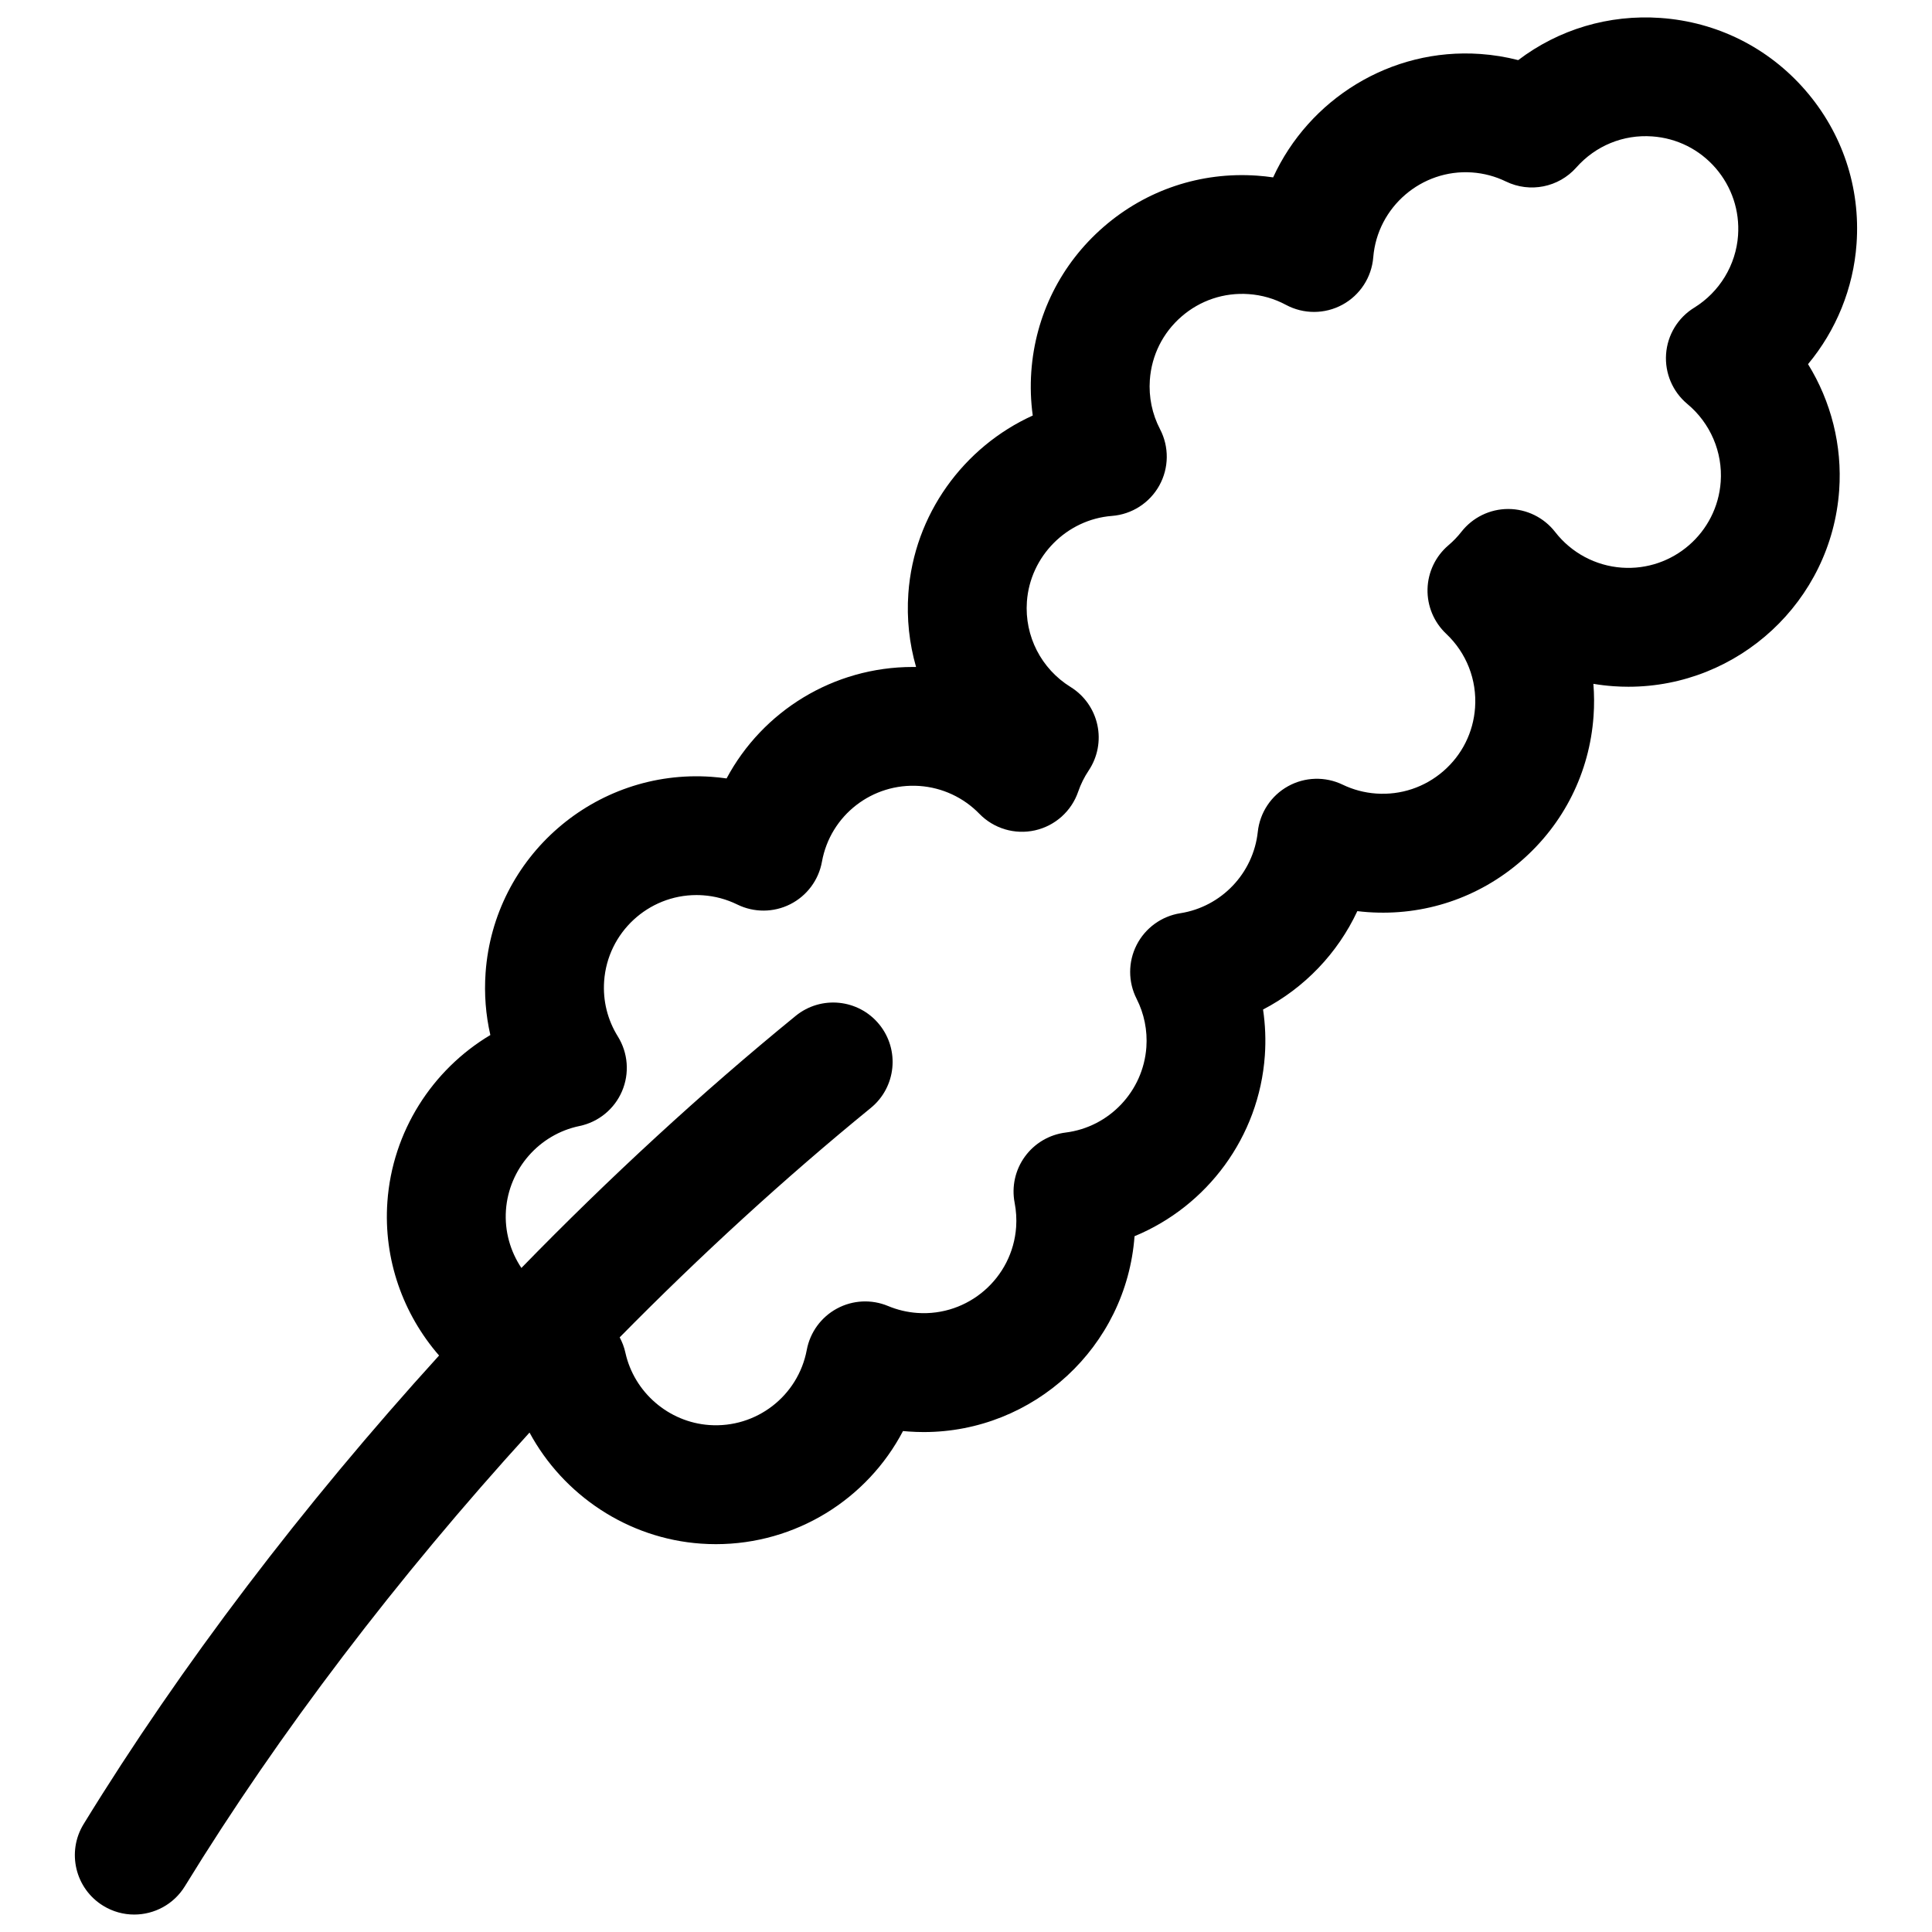 <?xml version="1.0" encoding="UTF-8"?>
<!-- Uploaded to: SVG Repo, www.svgrepo.com, Generator: SVG Repo Mixer Tools -->
<svg width="800px" height="800px" version="1.1" viewBox="144 144 512 512" xmlns="http://www.w3.org/2000/svg">
 <defs>
  <clipPath id="a">
   <path d="m163 148.09h474v503.81h-474z"/>
  </clipPath>
 </defs>
 <g clip-path="url(#a)">
  <path d="m622.43 167.91c-9.812-11.301-23.438-18.102-38.367-19.152-13.738-0.969-27.008 3.039-37.719 11.172-3.273-0.84-6.621-1.387-10.031-1.625-23.848-1.688-45.457 12.055-54.918 32.703-1.406-0.207-2.828-0.359-4.258-0.461-14.938-1.047-29.375 3.773-40.676 13.586-11.301 9.812-18.102 23.438-19.156 38.367-0.273 3.898-0.145 7.789 0.387 11.617-18.312 8.305-31.492 26.234-32.969 47.148-0.473 6.691 0.254 13.277 2.047 19.496-0.297-0.004-0.59-0.008-0.883-0.008-20.996 0-39.785 11.668-49.336 29.539-1.332-0.191-2.68-0.332-4.035-0.43-30.832-2.168-57.66 21.133-59.832 51.953-0.395 5.594 0.039 11.129 1.266 16.477-15.438 9.215-25.977 25.605-27.289 44.215-1.078 15.293 4.199 29.801 13.699 40.719-36.004 39.617-68.379 82.105-94.195 124.17-4.547 7.41-2.227 17.105 5.184 21.652 2.57 1.578 5.41 2.328 8.219 2.328 5.293 0 10.465-2.668 13.434-7.512 24.988-40.719 56.391-81.871 91.328-120.22 8.961 16.586 26.035 28.07 45.418 29.434 1.336 0.094 2.664 0.141 3.988 0.141 21.125-0.004 40.078-11.867 49.57-29.977 0.512 0.051 1.027 0.094 1.543 0.129 1.336 0.094 2.66 0.141 3.977 0.141 29.051-0.004 53.668-22.512 55.84-51.902 19.238-7.953 33.012-26.301 34.531-47.863 0.289-4.094 0.125-8.191-0.473-12.211 10.953-5.695 19.762-14.891 24.984-26.074 0.918 0.109 1.844 0.199 2.769 0.266 14.93 1.055 29.375-3.773 40.676-13.586 11.301-9.812 18.102-23.438 19.156-38.367 0.203-2.875 0.184-5.731-0.043-8.551 1.75 0.293 3.523 0.504 5.312 0.633 1.336 0.094 2.66 0.141 3.977 0.141 29.117-0.004 53.773-22.609 55.852-52.094 0.836-11.836-2.152-23.516-8.258-33.398 7.434-8.93 12.027-20.074 12.859-31.91 1.059-14.934-3.766-29.379-13.578-40.68zm-17.824 38.461c-0.555 7.859-4.902 15.027-11.637 19.176-4.316 2.66-7.086 7.238-7.441 12.297-0.355 5.059 1.746 9.98 5.644 13.219 6.086 5.055 9.387 12.762 8.832 20.617-0.953 13.496-12.691 23.711-26.207 22.754-6.949-0.488-13.387-3.934-17.668-9.453-2.977-3.836-7.555-6.082-12.406-6.094h-0.031c-4.844 0-9.418 2.231-12.402 6.043-1.004 1.285-2.164 2.492-3.449 3.582-3.406 2.902-5.418 7.113-5.531 11.586-0.113 4.473 1.684 8.785 4.938 11.852 5.387 5.082 8.18 12.223 7.66 19.594-0.461 6.539-3.441 12.508-8.391 16.805-4.949 4.297-11.289 6.406-17.816 5.949-3.102-0.219-6.098-1.012-8.895-2.359-4.609-2.215-10.008-2.055-14.477 0.43s-7.453 6.988-8 12.07c-1.184 10.988-9.629 19.859-20.531 21.578-4.977 0.785-9.277 3.906-11.57 8.391-2.293 4.488-2.297 9.801-0.012 14.293 2.004 3.941 2.898 8.371 2.586 12.812-0.824 11.664-9.824 21.18-21.402 22.625-4.324 0.539-8.234 2.848-10.797 6.379s-3.543 7.961-2.711 12.242c0.41 2.121 0.543 4.285 0.395 6.43-0.953 13.5-12.699 23.711-26.207 22.754-2.66-0.188-5.262-0.805-7.731-1.836-4.383-1.832-9.367-1.586-13.547 0.676-4.184 2.258-7.121 6.281-7.996 10.953-2.293 12.23-13.387 20.793-25.832 19.914-10.77-0.758-19.91-8.645-22.238-19.176-0.316-1.441-0.836-2.801-1.512-4.059 21.371-21.703 43.738-42.191 66.539-60.793 6.738-5.496 7.742-15.414 2.242-22.152-5.496-6.734-15.414-7.742-22.152-2.242-24.945 20.355-49.402 42.891-72.676 66.793-2.93-4.394-4.484-9.727-4.094-15.312 0.77-10.914 8.781-20.082 19.48-22.301 5.039-1.043 9.25-4.484 11.277-9.215 2.027-4.731 1.617-10.148-1.102-14.52-2.742-4.406-3.996-9.473-3.633-14.656 0.91-12.914 11.711-22.816 24.465-22.816 0.578 0 1.156 0.02 1.742 0.062 3.176 0.223 6.231 1.047 9.082 2.445 4.434 2.176 9.633 2.148 14.039-0.082 4.406-2.231 7.516-6.394 8.391-11.258 2.223-12.328 13.367-20.949 25.863-20.078 6.019 0.426 11.652 3.043 15.859 7.371 3.816 3.926 9.395 5.586 14.734 4.391 5.34-1.195 9.676-5.082 11.453-10.258 0.676-1.969 1.613-3.856 2.785-5.609 2.371-3.551 3.199-7.91 2.293-12.078-0.906-4.172-3.465-7.797-7.09-10.043-7.785-4.824-12.223-13.488-11.582-22.598 0.848-12.039 10.539-21.812 22.539-22.742 5.273-0.406 9.988-3.438 12.555-8.062 2.562-4.625 2.637-10.23 0.191-14.918-2.09-4.004-3.023-8.512-2.703-13.047 0.461-6.539 3.441-12.508 8.391-16.805s11.285-6.414 17.816-5.949c3.477 0.246 6.797 1.203 9.859 2.848 4.68 2.512 10.312 2.496 14.977-0.043s7.734-7.262 8.164-12.555c1.082-13.344 12.832-23.426 26.176-22.492 3.137 0.223 6.16 1.027 8.984 2.398 6.352 3.086 13.977 1.566 18.66-3.719 5.113-5.769 12.453-8.777 20.105-8.23 6.539 0.461 12.508 3.441 16.805 8.391 4.289 4.969 6.402 11.293 5.945 17.832z"/>
 </g>
</svg>